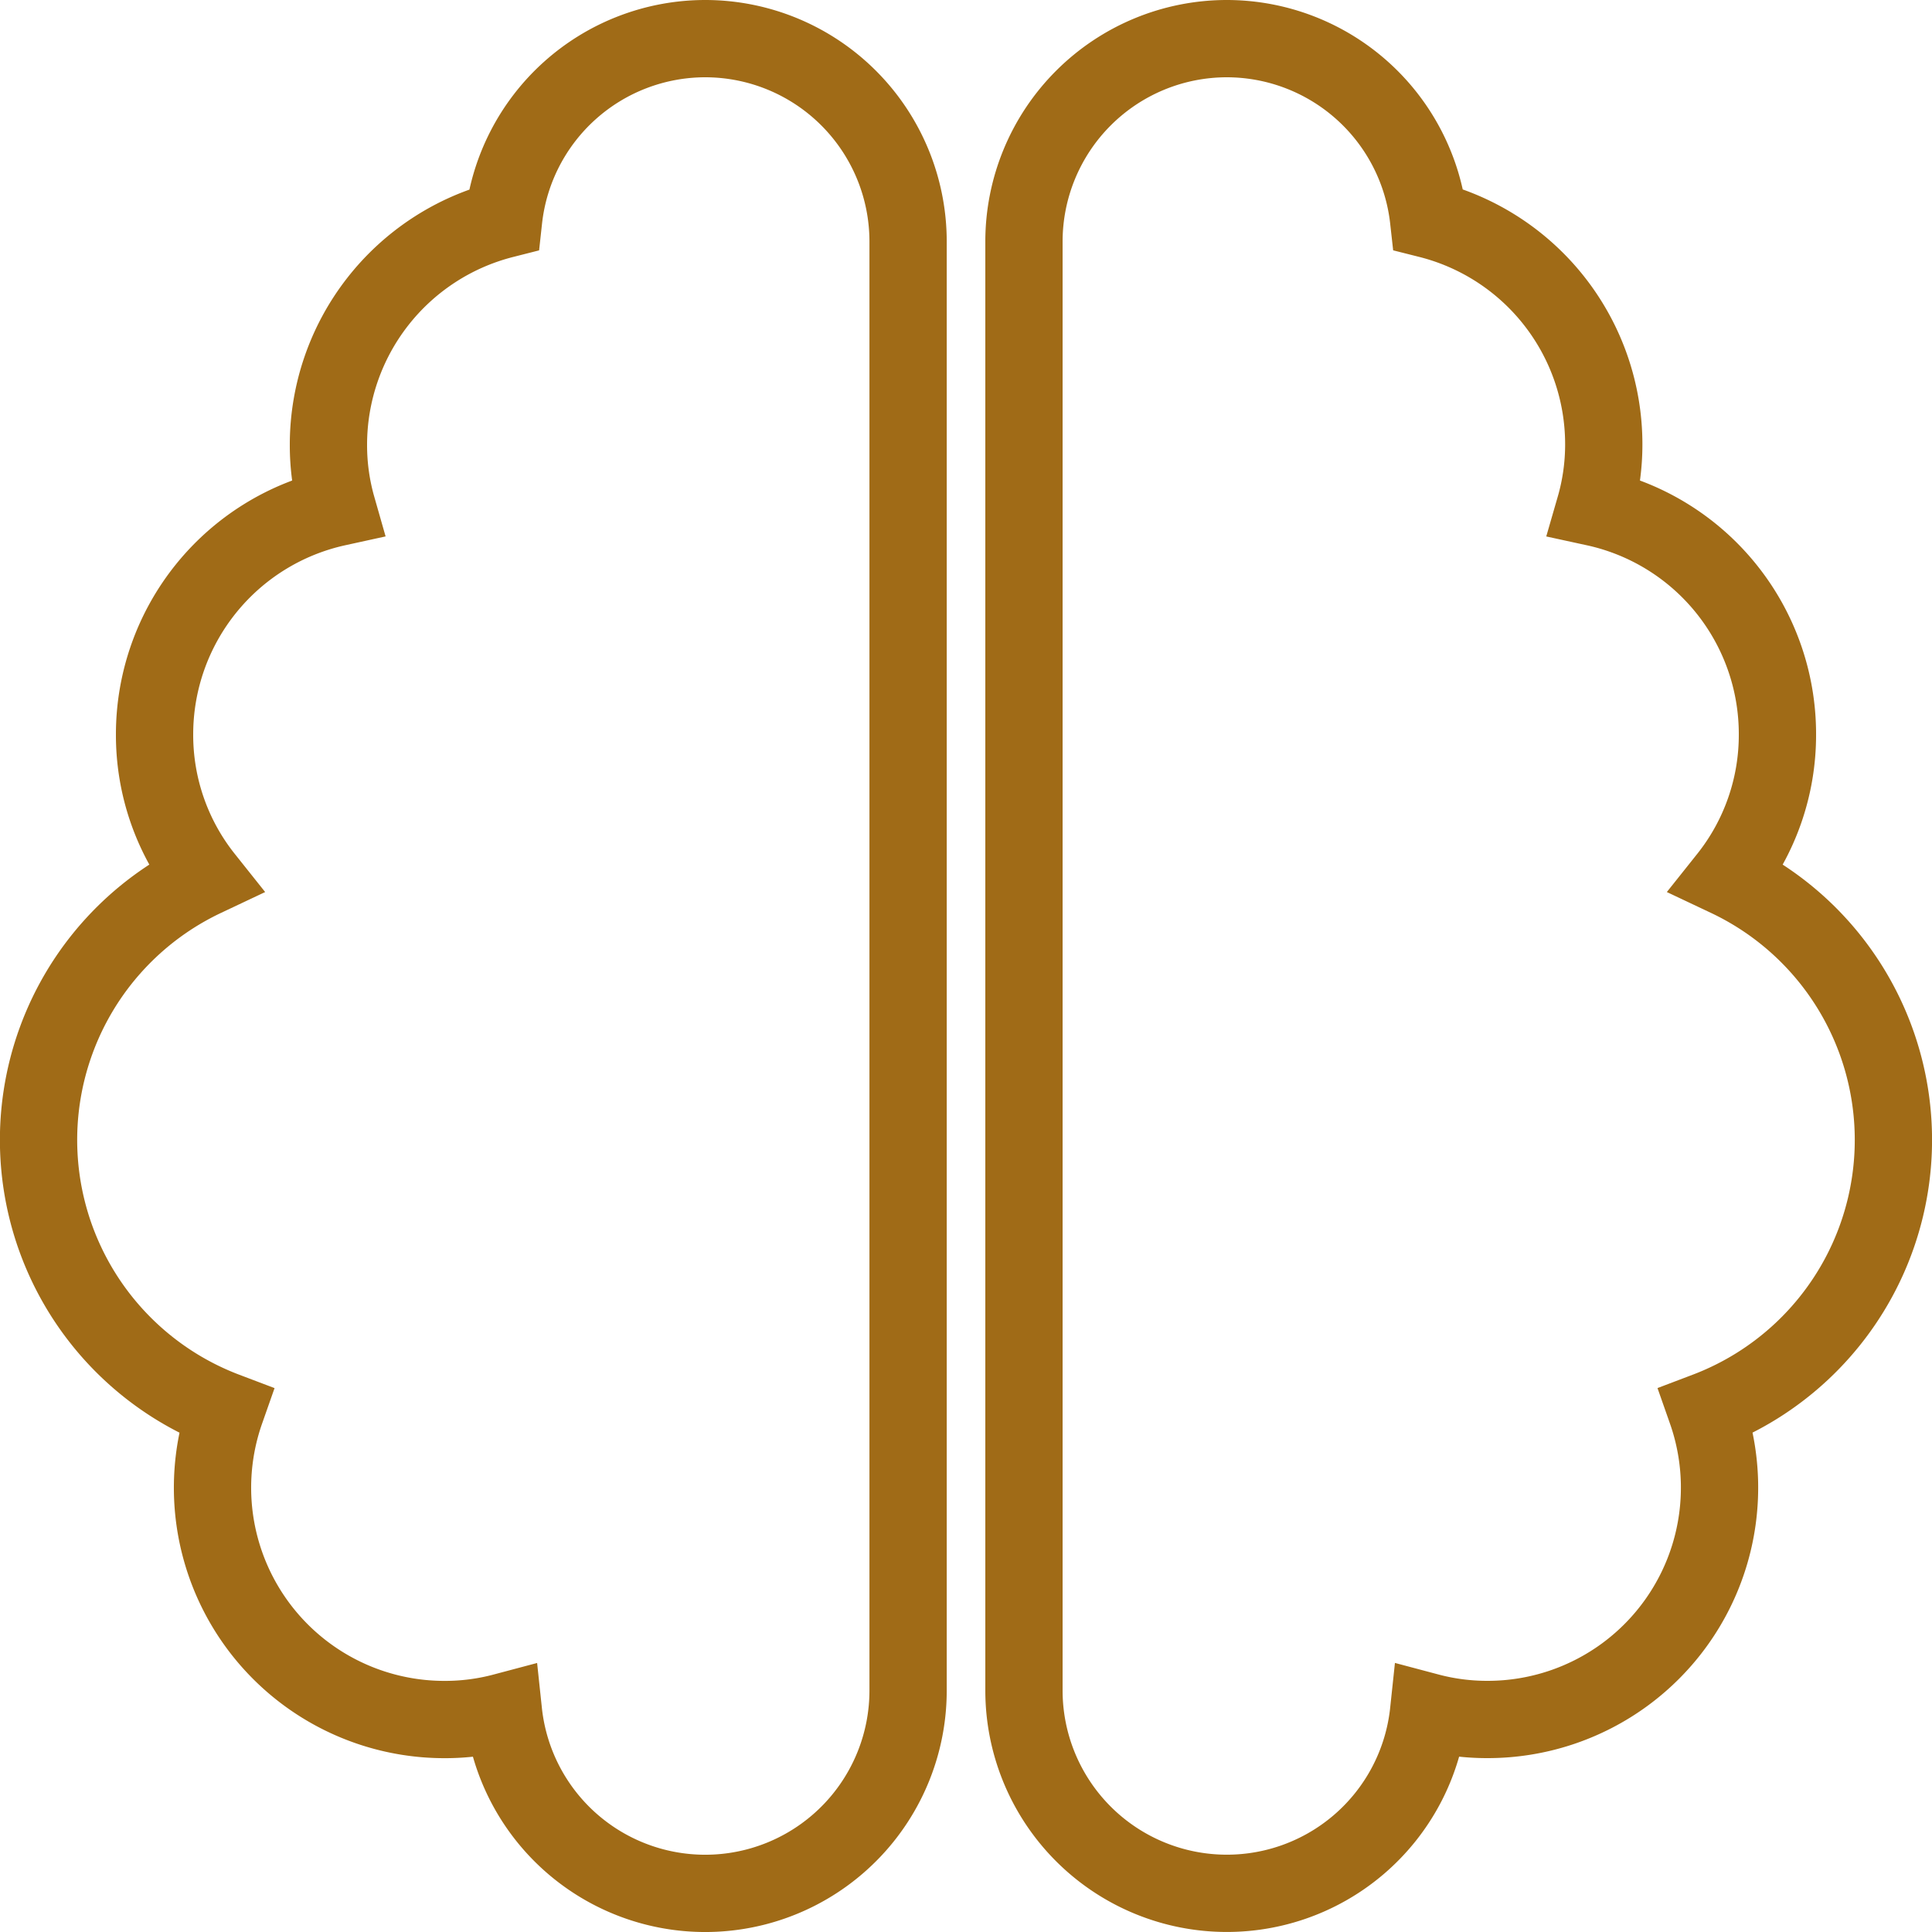 <svg xmlns="http://www.w3.org/2000/svg" width="37.5" height="37.5" viewBox="0 0 37.5 37.5">
  <path id="Icon_fa-solid-brain" data-name="Icon fa-solid-brain" d="M12.938,0a3.94,3.94,0,0,1,3.938,3.938V32.063a3.938,3.938,0,0,1-7.854.415,4.416,4.416,0,0,1-1.146.148,4.5,4.5,0,0,1-4.247-5.991A5.624,5.624,0,0,1,3.22,16.291,4.454,4.454,0,0,1,2.25,13.5,4.509,4.509,0,0,1,5.794,9.1a4.395,4.395,0,0,1-.169-1.223,4.511,4.511,0,0,1,3.4-4.366A3.94,3.94,0,0,1,12.938,0ZM23.063,0a3.945,3.945,0,0,1,3.916,3.509,4.5,4.5,0,0,1,3.4,4.366A4.395,4.395,0,0,1,30.206,9.1a4.5,4.5,0,0,1,3.544,4.4,4.454,4.454,0,0,1-.97,2.791,5.624,5.624,0,0,1-.408,10.343,4.5,4.5,0,0,1-4.247,5.991,4.416,4.416,0,0,1-1.146-.148,3.938,3.938,0,0,1-7.854-.415V3.938A3.94,3.94,0,0,1,23.063,0Z" transform="translate(0.75 0.75)" fill="none" stroke="#a06b17" stroke-width="1.5"/>
</svg>
